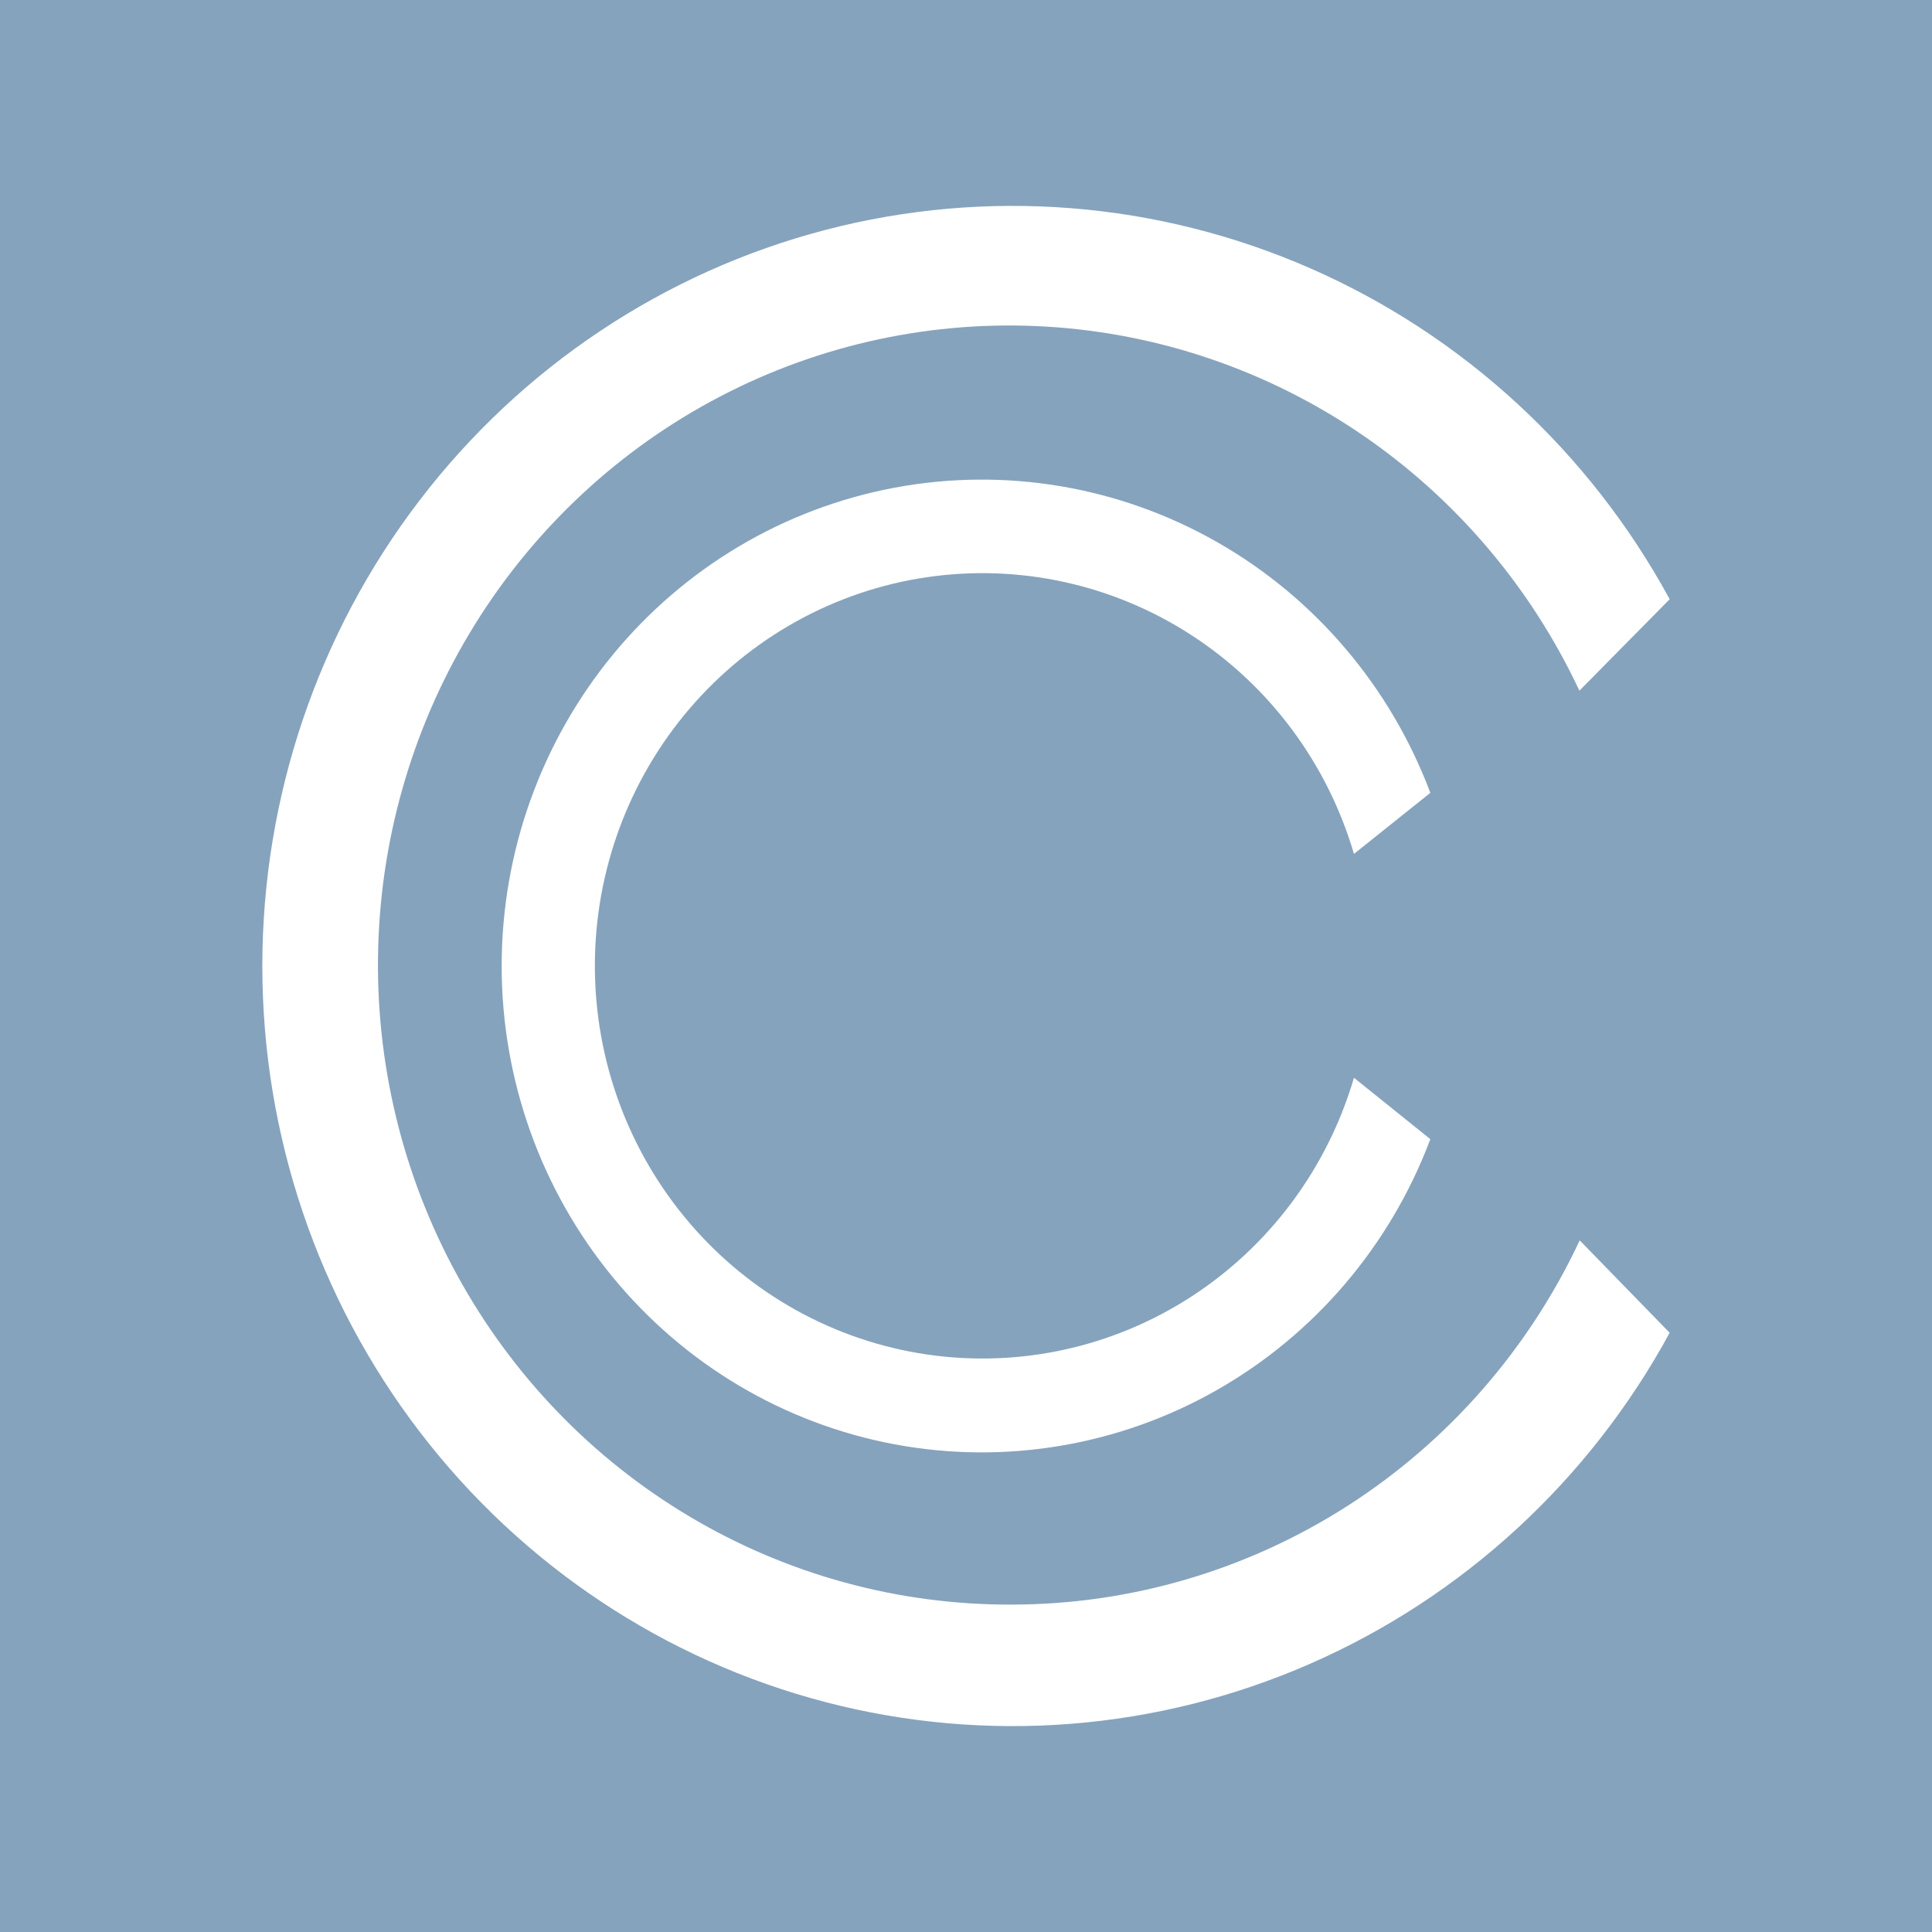 <svg xmlns="http://www.w3.org/2000/svg" width="512" height="512" viewBox="0 0 512 512" fill="none"><rect width="512" height="512" fill="#86A3BD"></rect><path d="M268.001 425.234C238.044 425.335 208.61 417.283 182.774 401.92C156.938 386.557 135.647 364.446 121.127 337.898C106.607 311.35 99.389 281.339 100.228 250.999C101.068 220.66 109.933 191.105 125.897 165.422C141.862 139.74 164.341 118.872 190.986 104.999C217.63 91.126 247.463 84.757 277.368 86.556C307.272 88.356 336.151 98.259 360.987 115.23C385.823 132.201 405.706 155.618 418.558 183.035L442.48 158.798C421.196 119.656 387.669 88.797 347.177 71.076C306.685 53.356 261.526 49.781 218.809 60.914C176.091 72.047 138.241 97.256 111.214 132.573C84.188 167.891 69.52 211.311 69.52 256C69.52 300.689 84.188 344.109 111.214 379.427C138.241 414.744 176.091 439.953 218.809 451.086C261.526 462.219 306.685 458.644 347.177 440.924C387.669 423.203 421.196 392.344 442.48 353.202L418.641 328.711C405.114 357.588 383.779 381.985 357.115 399.07C330.45 416.156 299.55 425.228 268.001 425.234Z" fill="white"></path><path d="M358.811 285.618C351.778 309.585 336.462 330.184 315.667 343.648C294.872 357.112 269.988 362.54 245.567 358.939C221.146 355.338 198.82 342.949 182.675 324.039C166.53 305.129 157.645 280.961 157.645 255.958C157.645 230.954 166.53 206.787 182.675 187.876C198.82 168.966 221.146 156.577 245.567 152.976C269.988 149.376 294.872 154.804 315.667 168.268C336.462 181.731 351.778 202.331 358.811 226.297L379.053 210.111C368.463 181.947 348.467 158.434 322.54 143.658C296.614 128.882 266.397 123.778 237.141 129.233C207.886 134.688 181.442 150.357 162.407 173.516C143.371 196.676 132.947 225.862 132.947 256C132.947 286.138 143.371 315.324 162.407 338.484C181.442 361.643 207.886 377.312 237.141 382.767C266.397 388.222 296.614 383.118 322.54 368.342C348.467 353.566 368.463 330.053 379.053 301.889L358.811 285.618Z" fill="white"></path></svg>